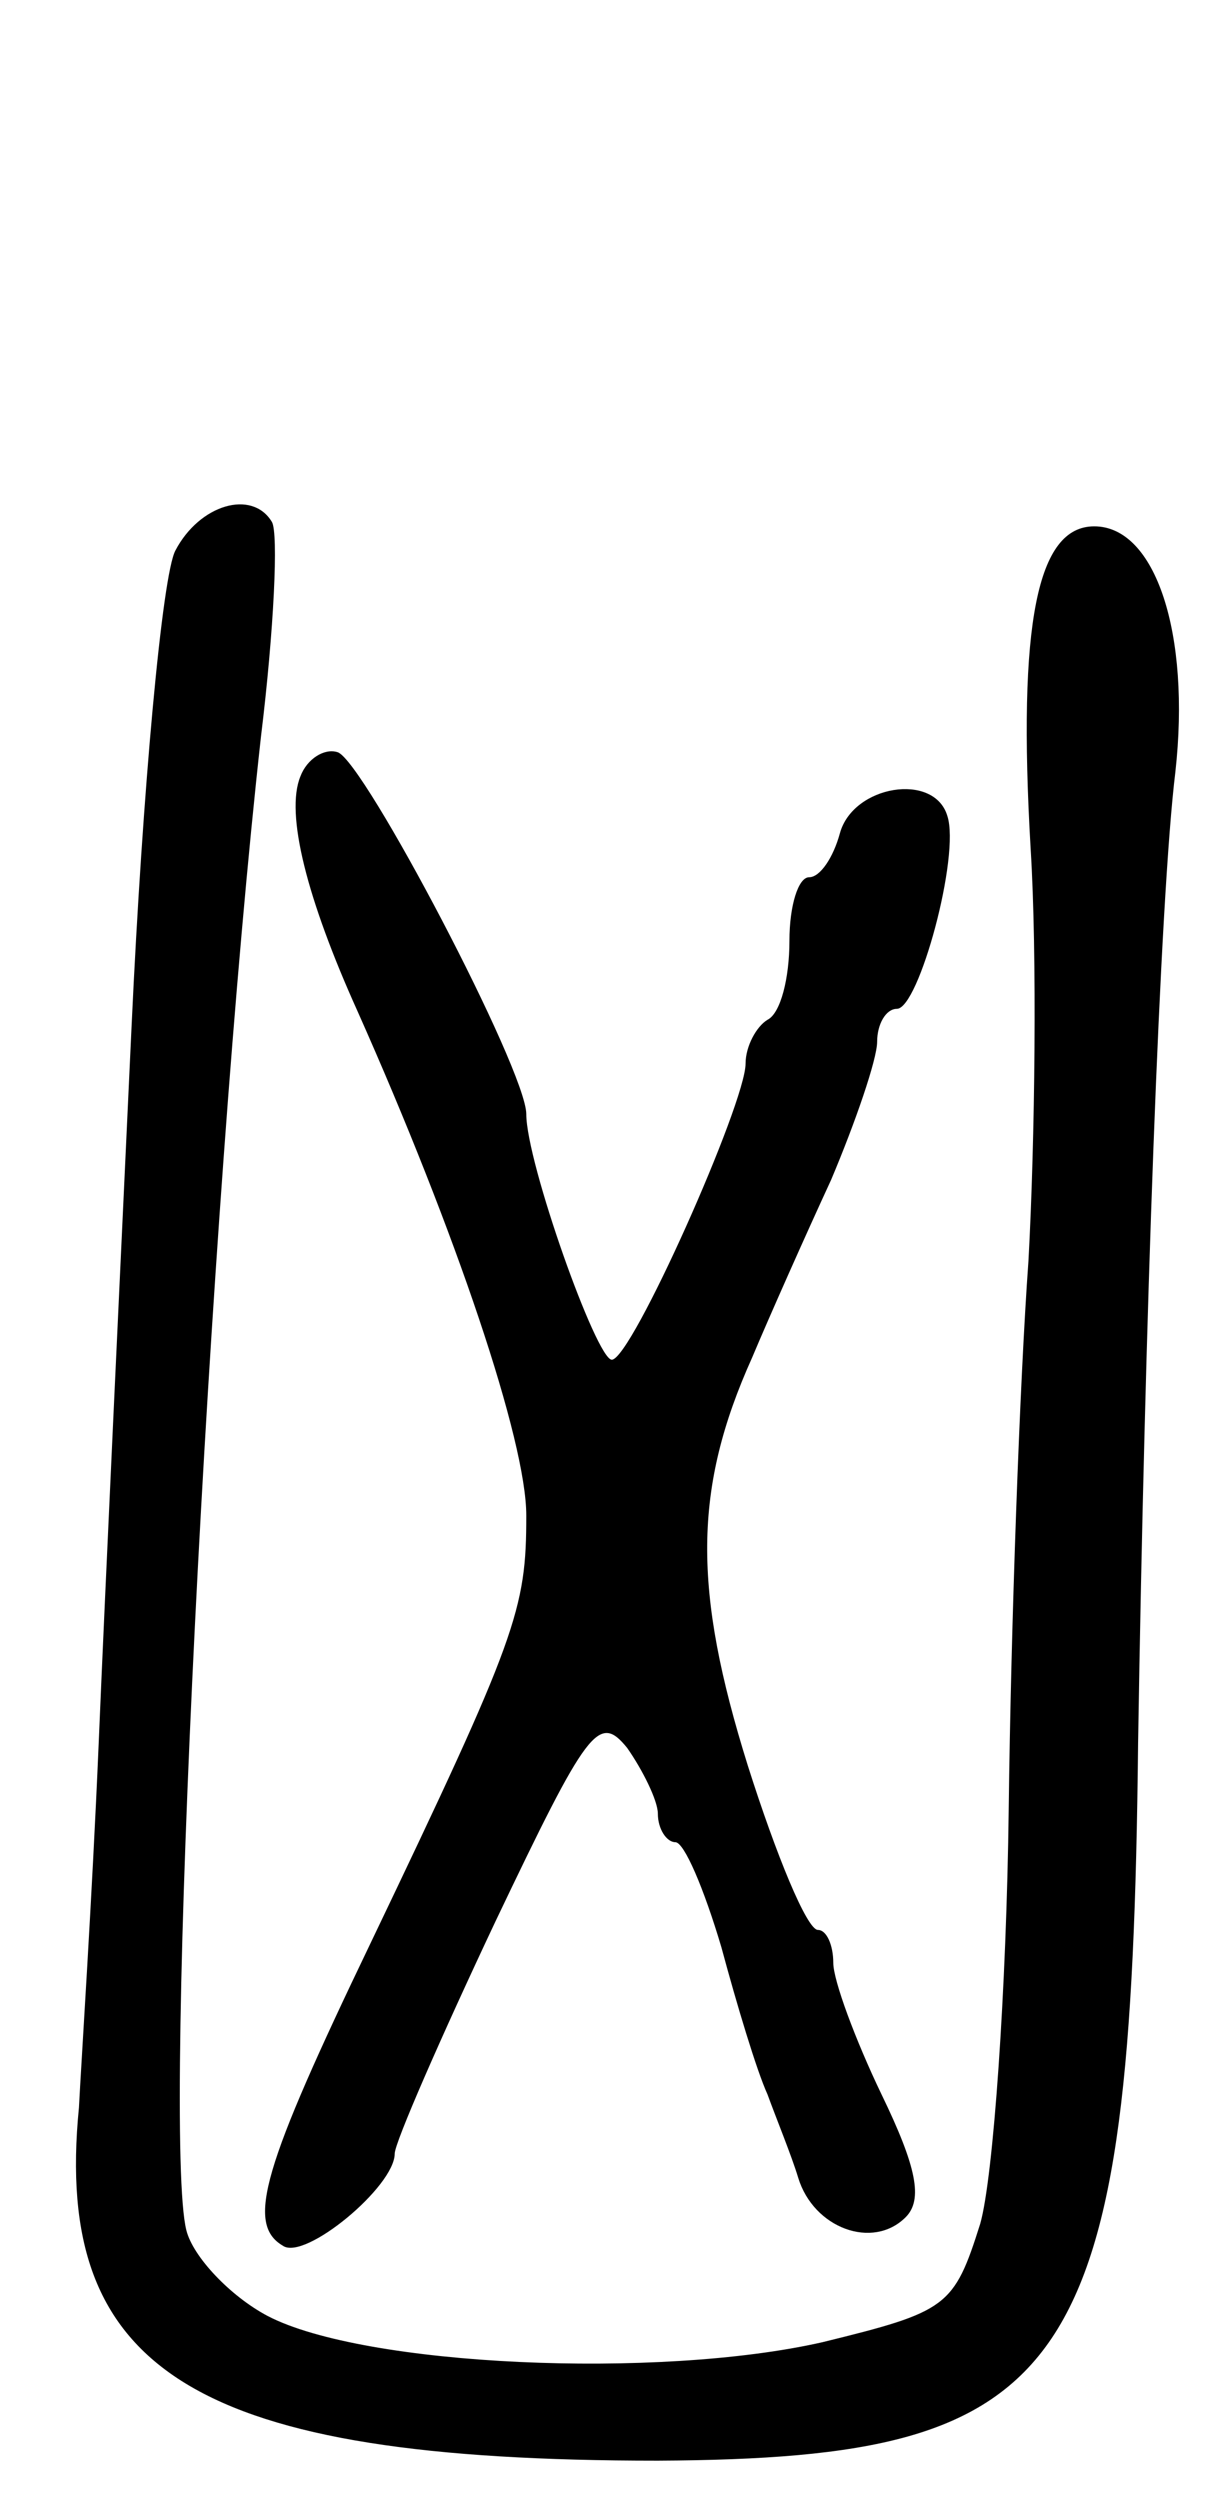<svg version="1.0" xmlns="http://www.w3.org/2000/svg" width="56" height="114" viewBox="0 0 56 114" ><g transform="translate(0,114) scale(0.1,-0.1)" ><path d="M80 889 c-6 -11 -15 -109 -20 -217 -5 -108 -12 -255 -15 -327 -3 -71 -8 -146 -9 -166 -12 -121 54 -161 264 -161 190 1 216 39 219 327 3 191 10 386 17 443 7 63 -9 112 -37 112 -26 0 -35 -44 -29 -147 3 -48 2 -133 -1 -188 -4 -55 -8 -167 -9 -250 -1 -82 -7 -168 -13 -189 -12 -38 -15 -40 -72 -54 -75 -17 -209 -11 -253 12 -17 9 -34 27 -37 39 -11 43 10 465 34 681 6 49 8 93 5 98 -9 15 -33 8 -44 -13z"/><path d="M137 786 c-7 -17 3 -56 26 -107 45 -101 77 -196 77 -230 0 -43 -4 -55 -71 -195 -49 -102 -57 -128 -40 -138 10 -7 51 27 51 42 0 5 21 53 46 106 42 88 47 95 60 79 7 -10 14 -24 14 -30 0 -7 4 -13 8 -13 4 0 13 -21 21 -48 7 -26 16 -56 21 -67 4 -11 11 -28 14 -38 7 -23 34 -33 49 -18 8 8 5 23 -11 56 -12 25 -22 52 -22 60 0 8 -3 15 -7 15 -5 0 -19 34 -32 75 -25 80 -25 126 2 186 8 19 24 55 36 81 11 26 21 55 21 63 0 8 4 15 9 15 10 0 29 70 23 88 -6 20 -43 14 -49 -8 -3 -11 -9 -20 -14 -20 -5 0 -9 -13 -9 -29 0 -17 -4 -33 -10 -36 -5 -3 -10 -12 -10 -20 0 -18 -52 -135 -61 -135 -7 0 -39 90 -39 112 0 20 -74 161 -86 165 -6 2 -14 -3 -17 -11z"/></g></svg> 
